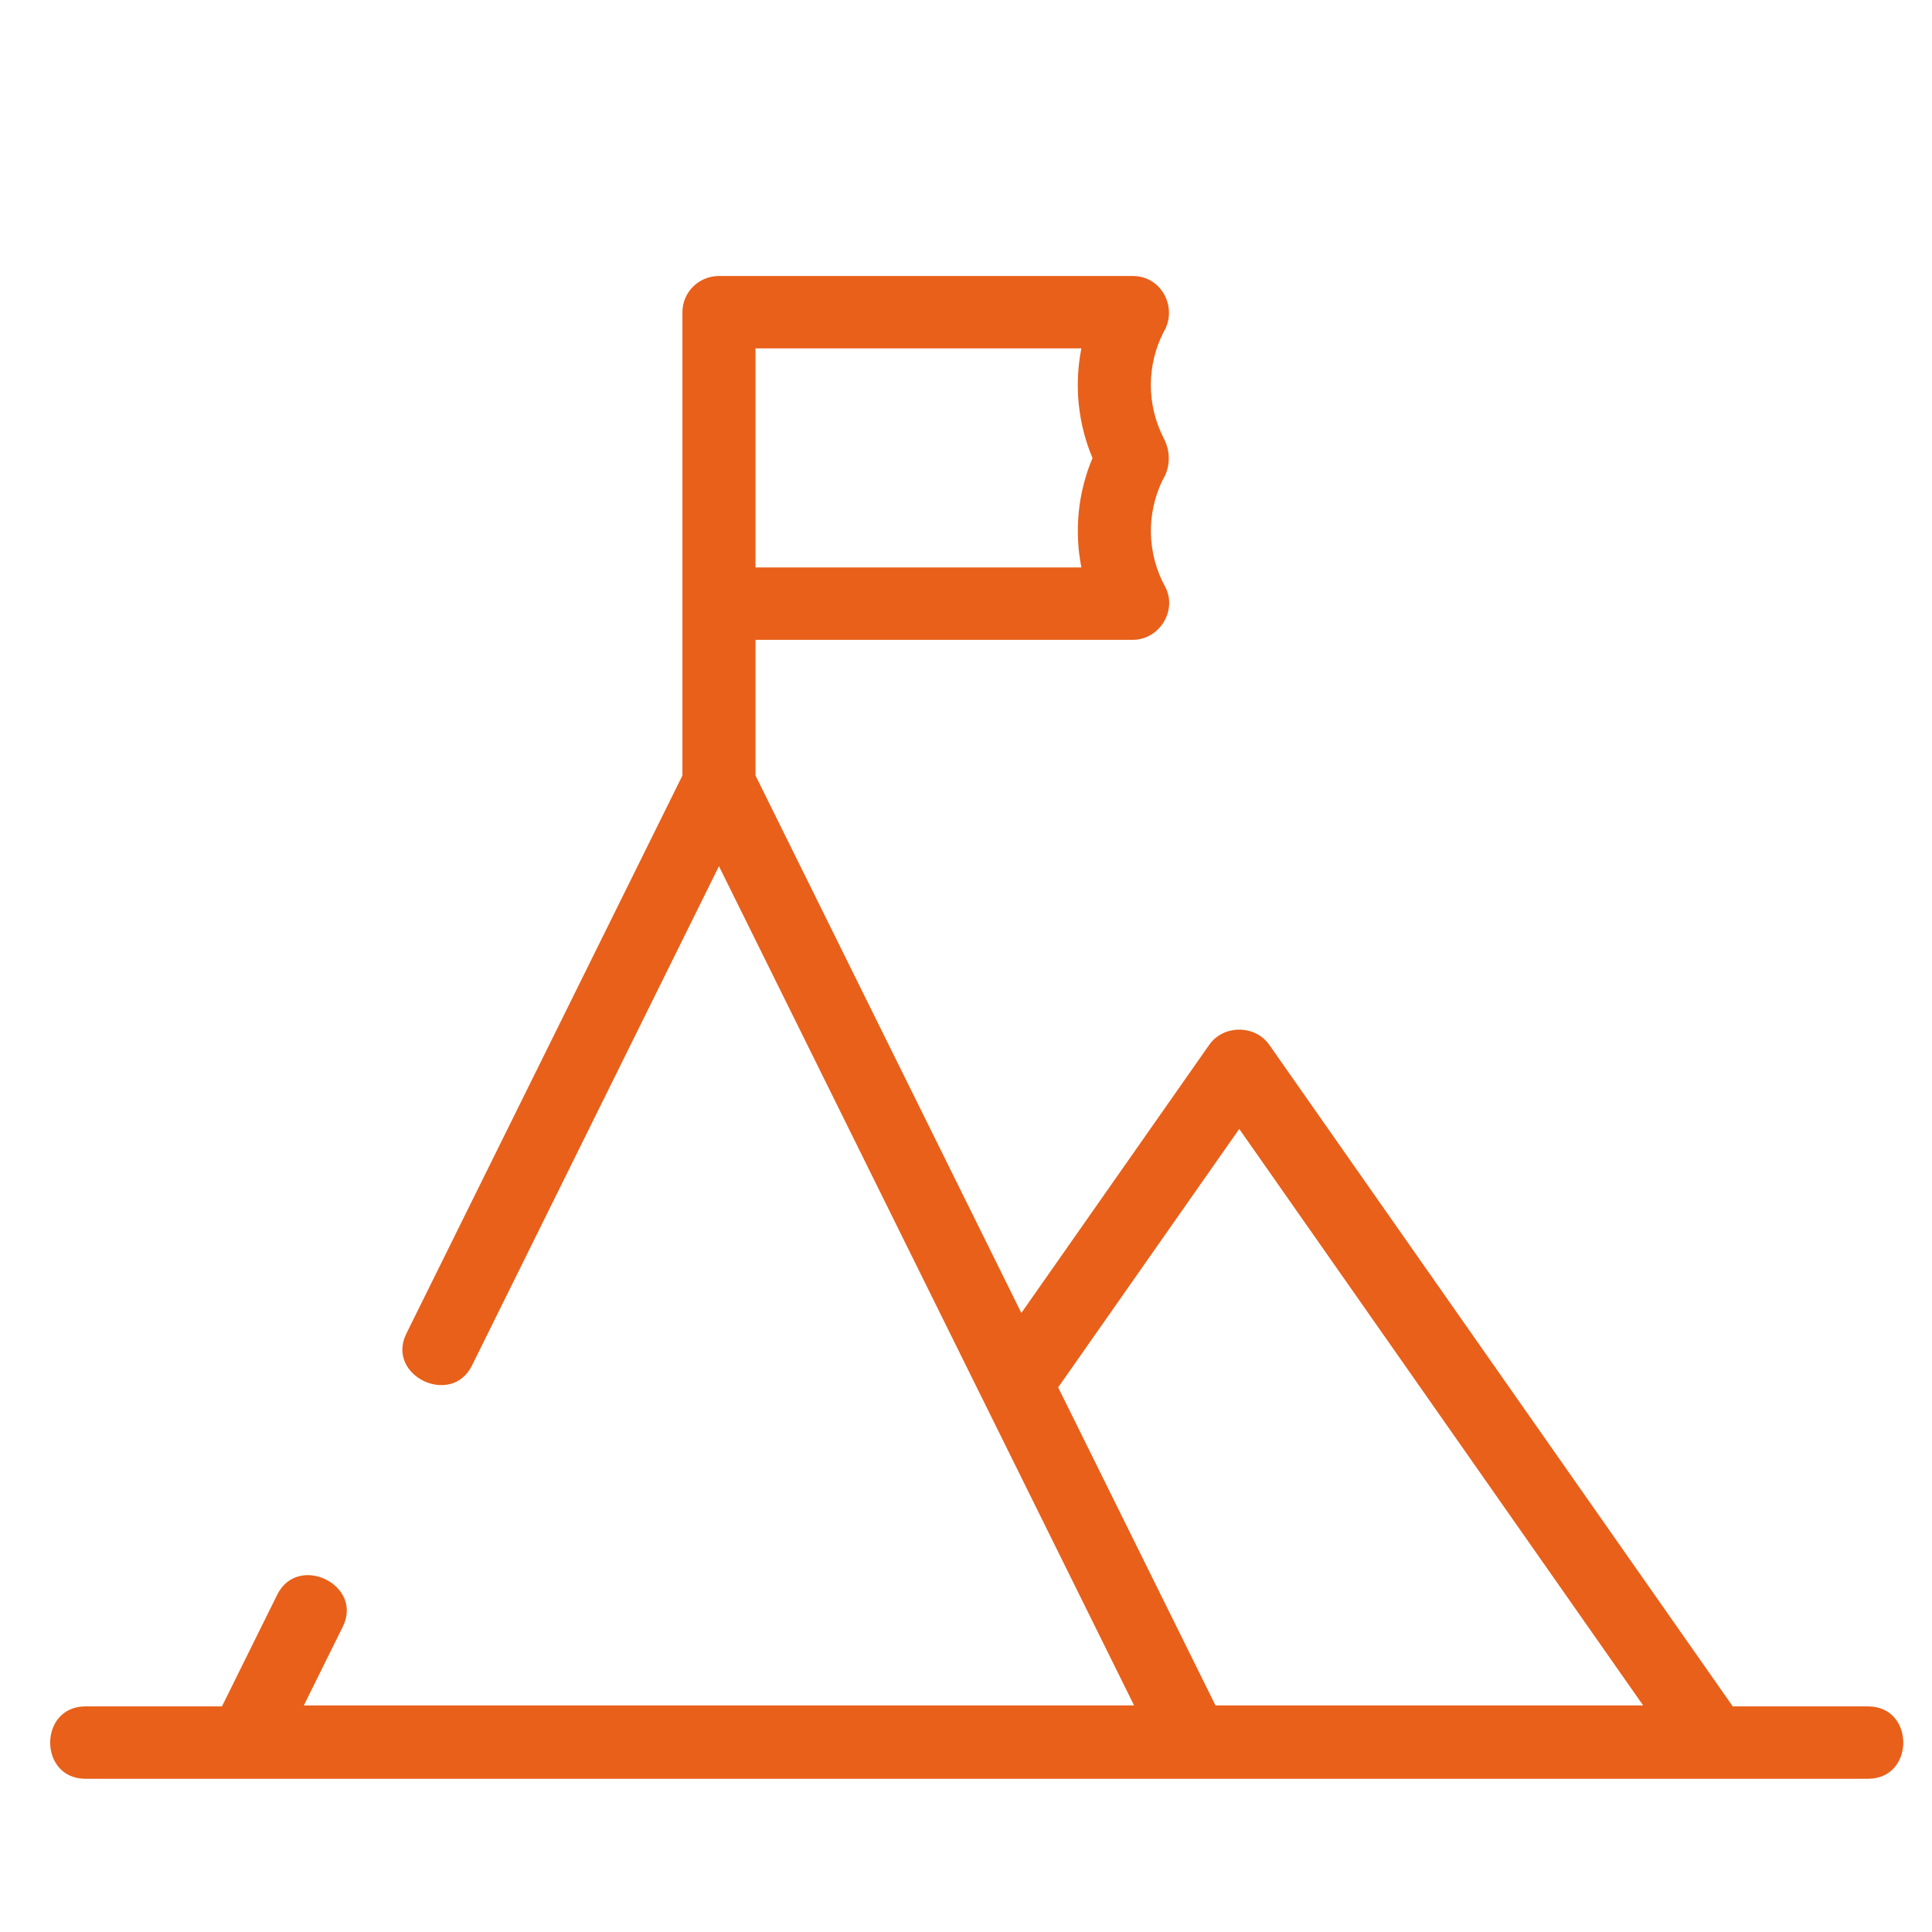 <?xml version="1.0" encoding="UTF-8"?>
<svg width="77px" height="77px" viewBox="0 0 77 77" version="1.1" xmlns="http://www.w3.org/2000/svg" xmlns:xlink="http://www.w3.org/1999/xlink">
    <!-- Generator: Sketch 54.1 (76490) - https://sketchapp.com -->
    <title>Excellence</title>
    <desc>Created with Sketch.</desc>
    <g id="Excellence" stroke="none" stroke-width="1" fill="none" fill-rule="evenodd">
        <g id="Icon/Values/Excellence" fill="#E8601A">
            <g id="mission" transform="translate(2, 11)">
                <path d="M25.198,19.909 L14.194,42.154 C13.371,43.818 15.986,45.089 16.81,43.423 L26.654,23.522 L43.199,56.97 L10.109,56.97 L11.664,53.828 C12.487,52.164 9.872,50.893 9.048,52.558 L6.846,57.009 L1.404,57.009 C-0.467,57.009 -0.469,59.893 1.404,59.893 L72.452,59.893 C74.322,59.893 74.325,57.009 72.452,57.009 L67.06,57.009 L48.587,30.642 C48.023,29.837 46.76,29.833 46.194,30.642 L38.706,41.329 L28.111,19.909 L28.111,14.5 L43.149,14.5 C44.219,14.5 44.942,13.312 44.431,12.373 C43.718,11.063 43.681,9.48 44.333,8.139 C44.655,7.627 44.659,6.982 44.374,6.454 C43.696,5.129 43.698,3.55 44.379,2.228 C44.948,1.274 44.307,2.84217094e-14 43.149,2.84217094e-14 L26.654,2.84217094e-14 C25.85,2.84217094e-14 25.198,0.646 25.198,1.443 L25.198,19.909 Z M28.111,2.885 L41.098,2.885 C40.81,4.342 40.957,5.868 41.542,7.256 C40.958,8.642 40.812,10.164 41.099,11.616 L28.111,11.616 L28.111,2.885 Z M40.17,44.289 C40.197,44.257 40.222,44.225 40.246,44.191 L47.39,33.994 L63.488,56.97 L46.444,56.97 L40.17,44.289 Z" id="Shape" fill-rule="nonzero"></path>
            </g>
        </g>
    </g>
</svg>